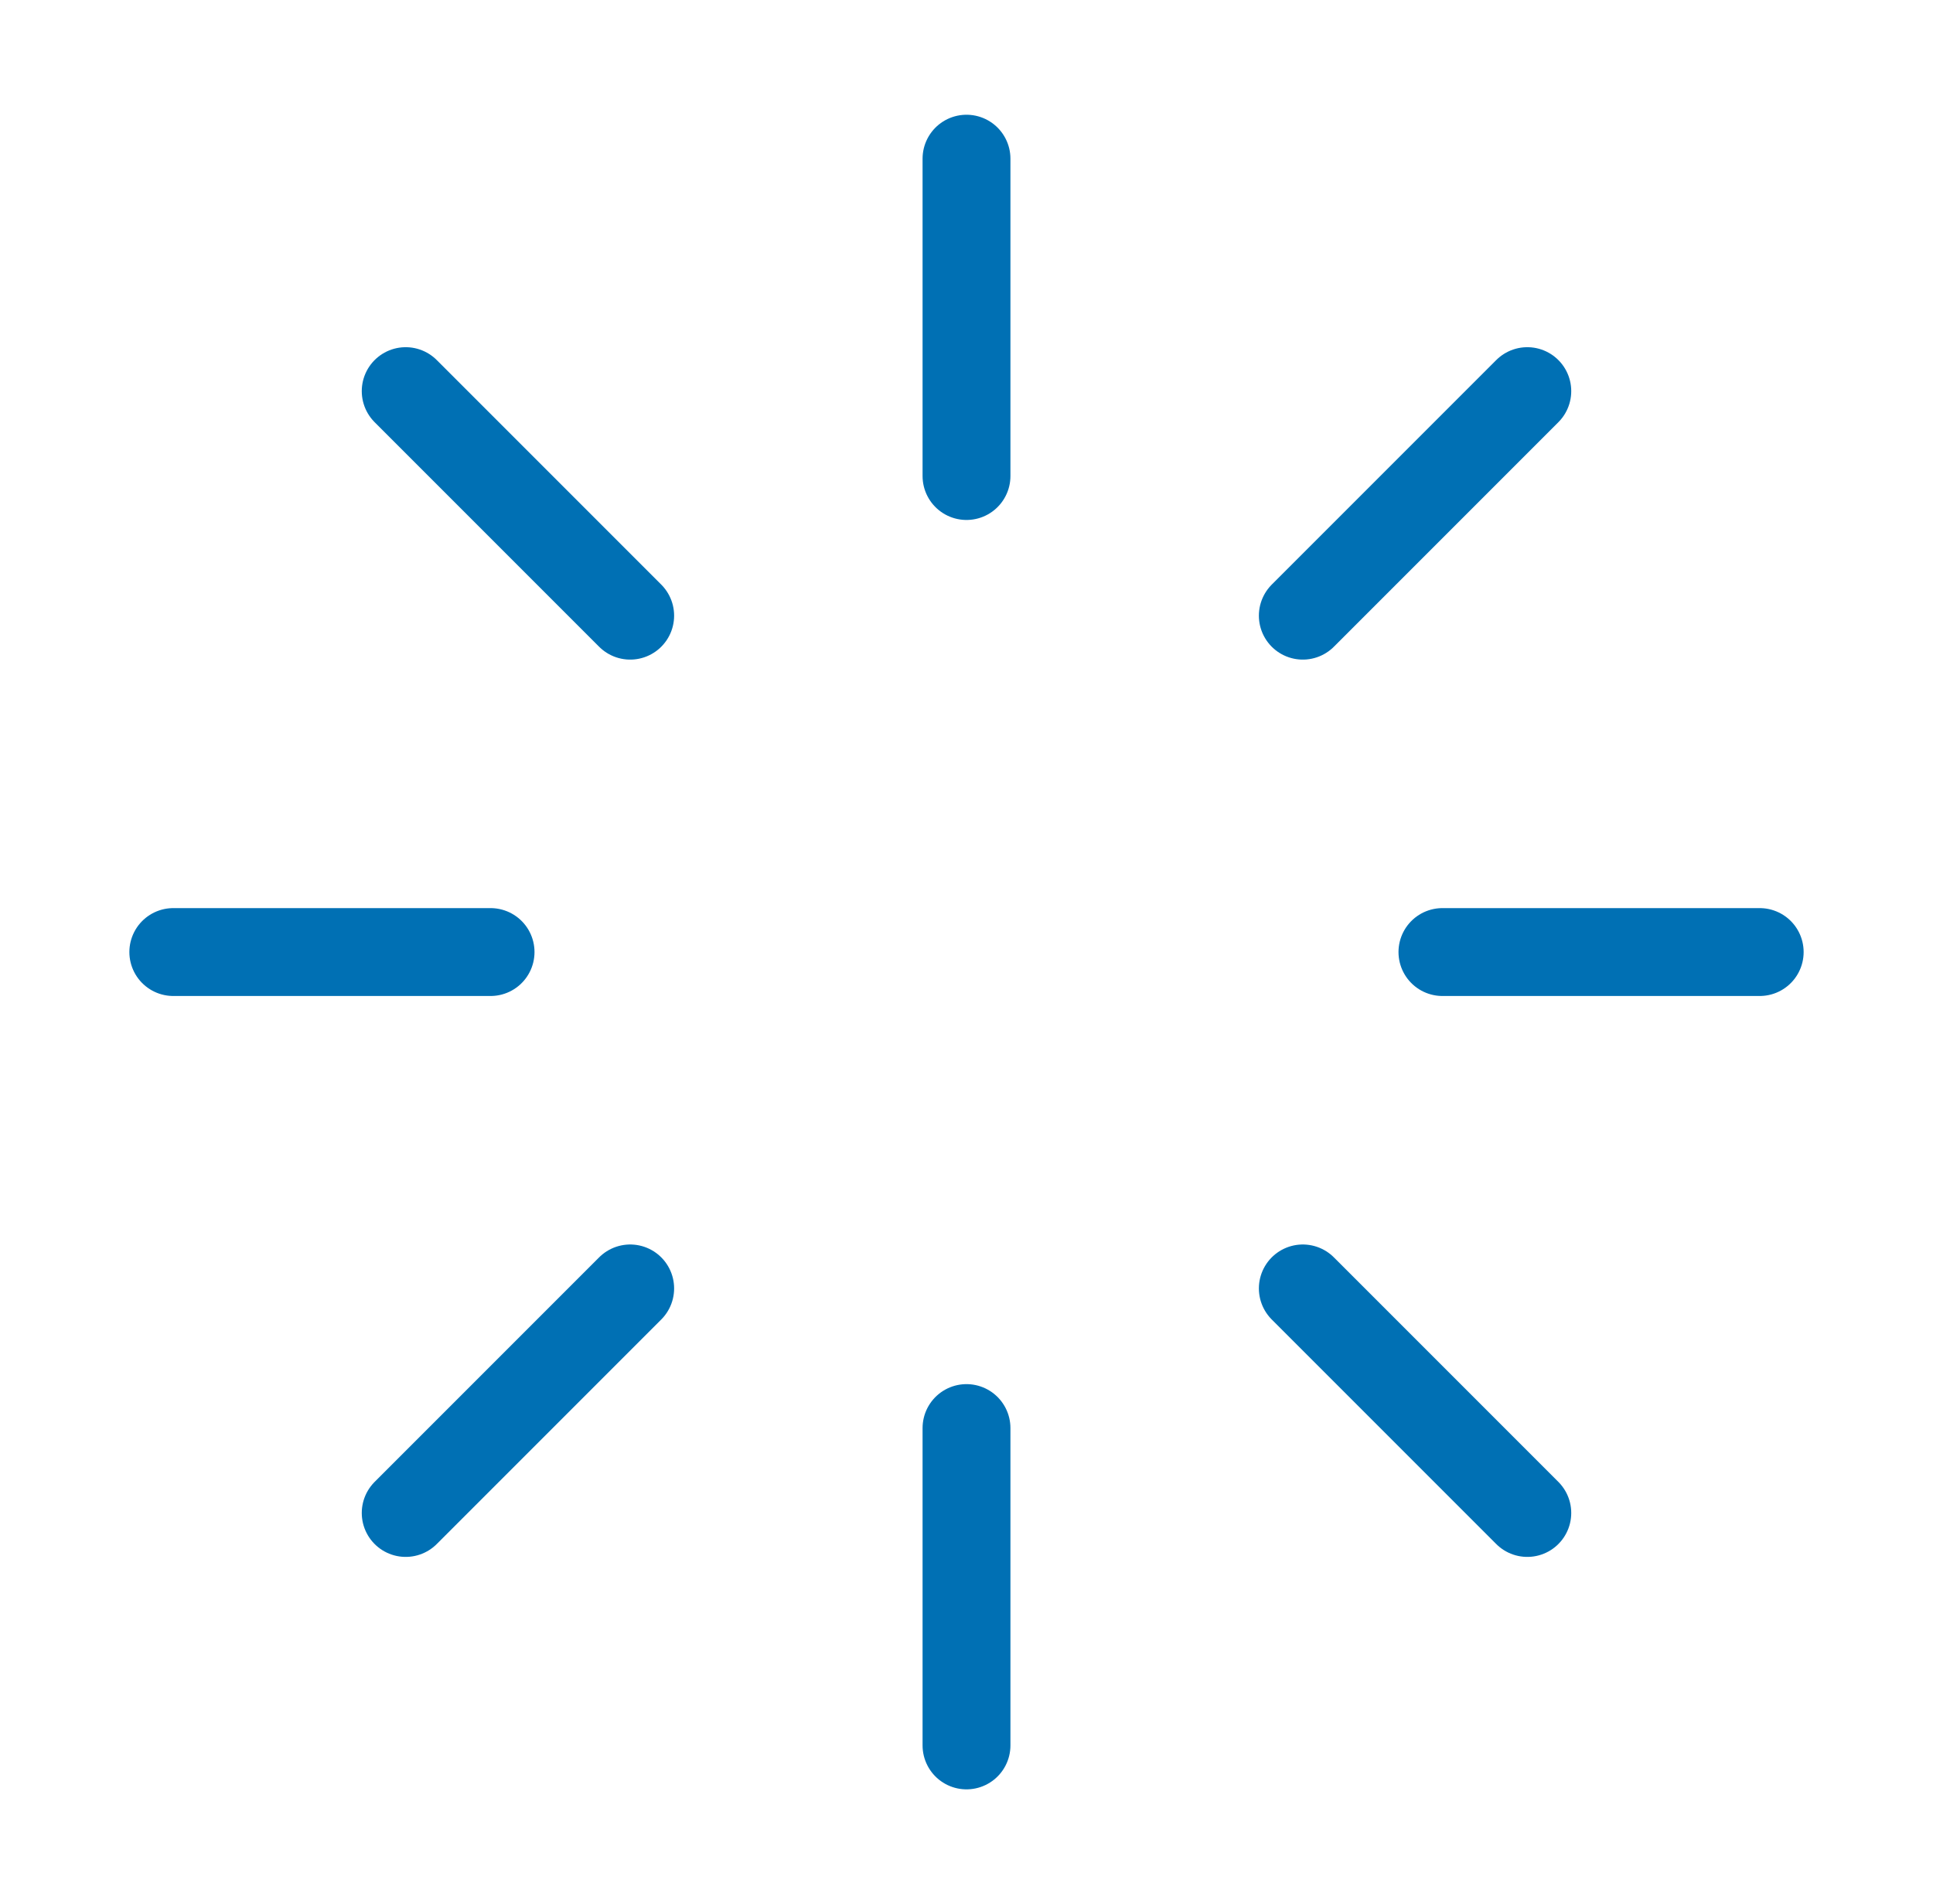 <svg width="66" height="65" viewBox="0 0 66 65" fill="none" xmlns="http://www.w3.org/2000/svg">
<path d="M33 5.417V16.25" stroke="#0070B4" stroke-width="3" stroke-linecap="round" stroke-linejoin="round"/>
<path d="M33 48.75V59.583" stroke="#0070B4" stroke-width="3" stroke-linecap="round" stroke-linejoin="round"/>
<path d="M13.852 13.352L21.517 21.017" stroke="#0070B4" stroke-width="3" stroke-linecap="round" stroke-linejoin="round"/>
<path d="M44.483 43.983L52.148 51.648" stroke="#0070B4" stroke-width="3" stroke-linecap="round" stroke-linejoin="round"/>
<path d="M5.917 32.5H16.75" stroke="#0070B4" stroke-width="3" stroke-linecap="round" stroke-linejoin="round"/>
<path d="M49.25 32.5H60.083" stroke="#0070B4" stroke-width="3" stroke-linecap="round" stroke-linejoin="round"/>
<path d="M13.852 51.648L21.517 43.983" stroke="#0070B4" stroke-width="3" stroke-linecap="round" stroke-linejoin="round"/>
<path d="M44.483 21.017L52.148 13.352" stroke="#0070B4" stroke-width="3" stroke-linecap="round" stroke-linejoin="round"/>
</svg>
